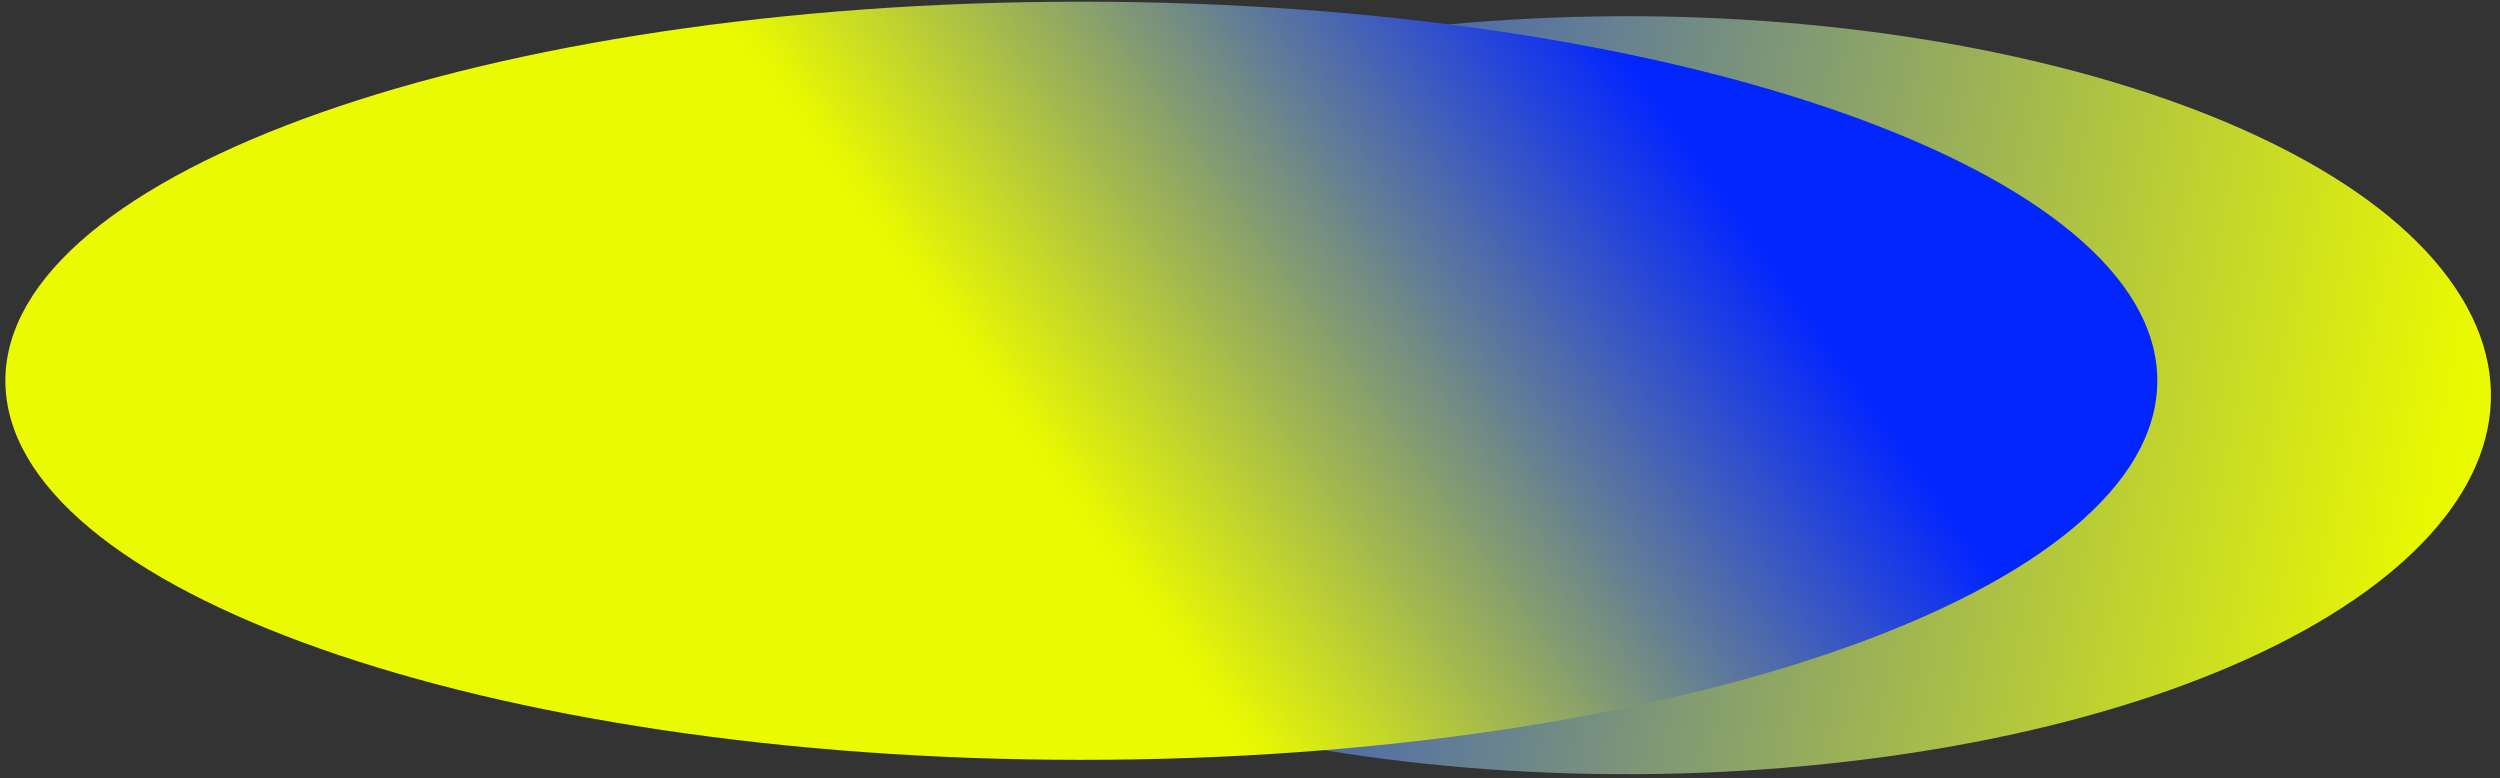 <svg xmlns="http://www.w3.org/2000/svg" xmlns:xlink="http://www.w3.org/1999/xlink" width="665" viewBox="0 0 498.75 155.25" height="207" preserveAspectRatio="xMidYMid meet"><rect x="0" y="0" width="498.75" height="155.25" fill="#333333" stroke="none"/><defs><clipPath id="47e8270d61"><path d="M 152 3 L 497 3 L 497 154.504 L 152 154.504 Z M 152 3 " clip-rule="nonzero"></path></clipPath><clipPath id="ff8247acc3"><path d="M 279.93 5.828 C 187.977 16.637 133.41 58.082 158.047 98.41 C 182.688 138.734 277.199 162.664 369.152 151.859 C 461.102 141.055 515.668 99.605 491.031 59.281 C 466.395 18.957 371.879 -4.977 279.93 5.828 Z M 279.93 5.828 " clip-rule="nonzero"></path></clipPath><linearGradient x1="155.58" gradientTransform="matrix(0.746, 0, 0, 0.746, 1.075, -0)" y1="114.879" x2="664.235" gradientUnits="userSpaceOnUse" y2="211.045" id="d30c3eacd8"><stop stop-opacity="1" stop-color="rgb(1.199%, 14.899%, 99.599%)" offset="0"></stop><stop stop-opacity="1" stop-color="rgb(1.199%, 14.899%, 99.599%)" offset="0.074"></stop><stop stop-opacity="1" stop-color="rgb(1.199%, 14.899%, 99.599%)" offset="0.125"></stop><stop stop-opacity="1" stop-color="rgb(1.199%, 14.899%, 99.599%)" offset="0.133"></stop><stop stop-opacity="1" stop-color="rgb(1.549%, 15.219%, 99.214%)" offset="0.137"></stop><stop stop-opacity="1" stop-color="rgb(1.9%, 15.541%, 98.83%)" offset="0.141"></stop><stop stop-opacity="1" stop-color="rgb(2.335%, 15.939%, 98.351%)" offset="0.145"></stop><stop stop-opacity="1" stop-color="rgb(2.769%, 16.339%, 97.873%)" offset="0.148"></stop><stop stop-opacity="1" stop-color="rgb(3.204%, 16.737%, 97.394%)" offset="0.152"></stop><stop stop-opacity="1" stop-color="rgb(3.639%, 17.137%, 96.916%)" offset="0.156"></stop><stop stop-opacity="1" stop-color="rgb(4.074%, 17.535%, 96.439%)" offset="0.16"></stop><stop stop-opacity="1" stop-color="rgb(4.509%, 17.935%, 95.961%)" offset="0.164"></stop><stop stop-opacity="1" stop-color="rgb(4.944%, 18.333%, 95.482%)" offset="0.168"></stop><stop stop-opacity="1" stop-color="rgb(5.379%, 18.733%, 95.004%)" offset="0.172"></stop><stop stop-opacity="1" stop-color="rgb(5.814%, 19.131%, 94.525%)" offset="0.176"></stop><stop stop-opacity="1" stop-color="rgb(6.25%, 19.531%, 94.048%)" offset="0.18"></stop><stop stop-opacity="1" stop-color="rgb(6.685%, 19.93%, 93.568%)" offset="0.184"></stop><stop stop-opacity="1" stop-color="rgb(7.12%, 20.329%, 93.091%)" offset="0.188"></stop><stop stop-opacity="1" stop-color="rgb(7.555%, 20.728%, 92.612%)" offset="0.191"></stop><stop stop-opacity="1" stop-color="rgb(7.99%, 21.127%, 92.134%)" offset="0.195"></stop><stop stop-opacity="1" stop-color="rgb(8.424%, 21.526%, 91.656%)" offset="0.199"></stop><stop stop-opacity="1" stop-color="rgb(8.859%, 21.925%, 91.179%)" offset="0.203"></stop><stop stop-opacity="1" stop-color="rgb(9.294%, 22.324%, 90.7%)" offset="0.207"></stop><stop stop-opacity="1" stop-color="rgb(9.729%, 22.723%, 90.222%)" offset="0.211"></stop><stop stop-opacity="1" stop-color="rgb(10.164%, 23.122%, 89.743%)" offset="0.215"></stop><stop stop-opacity="1" stop-color="rgb(10.599%, 23.521%, 89.265%)" offset="0.219"></stop><stop stop-opacity="1" stop-color="rgb(11.034%, 23.92%, 88.786%)" offset="0.223"></stop><stop stop-opacity="1" stop-color="rgb(11.469%, 24.319%, 88.309%)" offset="0.227"></stop><stop stop-opacity="1" stop-color="rgb(11.903%, 24.718%, 87.831%)" offset="0.23"></stop><stop stop-opacity="1" stop-color="rgb(12.338%, 25.117%, 87.354%)" offset="0.234"></stop><stop stop-opacity="1" stop-color="rgb(12.773%, 25.516%, 86.874%)" offset="0.238"></stop><stop stop-opacity="1" stop-color="rgb(13.21%, 25.916%, 86.397%)" offset="0.242"></stop><stop stop-opacity="1" stop-color="rgb(13.644%, 26.314%, 85.918%)" offset="0.246"></stop><stop stop-opacity="1" stop-color="rgb(14.079%, 26.712%, 85.44%)" offset="0.25"></stop><stop stop-opacity="1" stop-color="rgb(14.514%, 27.11%, 84.961%)" offset="0.254"></stop><stop stop-opacity="1" stop-color="rgb(14.949%, 27.51%, 84.483%)" offset="0.258"></stop><stop stop-opacity="1" stop-color="rgb(15.384%, 27.908%, 84.004%)" offset="0.262"></stop><stop stop-opacity="1" stop-color="rgb(15.819%, 28.308%, 83.527%)" offset="0.266"></stop><stop stop-opacity="1" stop-color="rgb(16.254%, 28.706%, 83.049%)" offset="0.27"></stop><stop stop-opacity="1" stop-color="rgb(16.689%, 29.106%, 82.571%)" offset="0.273"></stop><stop stop-opacity="1" stop-color="rgb(17.123%, 29.504%, 82.092%)" offset="0.277"></stop><stop stop-opacity="1" stop-color="rgb(17.558%, 29.904%, 81.615%)" offset="0.281"></stop><stop stop-opacity="1" stop-color="rgb(17.993%, 30.302%, 81.136%)" offset="0.285"></stop><stop stop-opacity="1" stop-color="rgb(18.428%, 30.702%, 80.658%)" offset="0.289"></stop><stop stop-opacity="1" stop-color="rgb(18.863%, 31.1%, 80.179%)" offset="0.293"></stop><stop stop-opacity="1" stop-color="rgb(19.299%, 31.5%, 79.701%)" offset="0.297"></stop><stop stop-opacity="1" stop-color="rgb(19.734%, 31.898%, 79.224%)" offset="0.301"></stop><stop stop-opacity="1" stop-color="rgb(20.169%, 32.298%, 78.746%)" offset="0.305"></stop><stop stop-opacity="1" stop-color="rgb(20.604%, 32.697%, 78.267%)" offset="0.309"></stop><stop stop-opacity="1" stop-color="rgb(21.039%, 33.096%, 77.789%)" offset="0.312"></stop><stop stop-opacity="1" stop-color="rgb(21.474%, 33.495%, 77.31%)" offset="0.316"></stop><stop stop-opacity="1" stop-color="rgb(21.909%, 33.894%, 76.833%)" offset="0.32"></stop><stop stop-opacity="1" stop-color="rgb(22.343%, 34.293%, 76.353%)" offset="0.324"></stop><stop stop-opacity="1" stop-color="rgb(22.778%, 34.692%, 75.876%)" offset="0.328"></stop><stop stop-opacity="1" stop-color="rgb(23.213%, 35.091%, 75.398%)" offset="0.332"></stop><stop stop-opacity="1" stop-color="rgb(23.648%, 35.49%, 74.921%)" offset="0.336"></stop><stop stop-opacity="1" stop-color="rgb(24.083%, 35.889%, 74.442%)" offset="0.34"></stop><stop stop-opacity="1" stop-color="rgb(24.518%, 36.288%, 73.964%)" offset="0.344"></stop><stop stop-opacity="1" stop-color="rgb(24.953%, 36.687%, 73.485%)" offset="0.348"></stop><stop stop-opacity="1" stop-color="rgb(25.389%, 37.086%, 73.007%)" offset="0.352"></stop><stop stop-opacity="1" stop-color="rgb(25.824%, 37.485%, 72.528%)" offset="0.355"></stop><stop stop-opacity="1" stop-color="rgb(26.259%, 37.885%, 72.05%)" offset="0.359"></stop><stop stop-opacity="1" stop-color="rgb(26.694%, 38.283%, 71.571%)" offset="0.363"></stop><stop stop-opacity="1" stop-color="rgb(27.129%, 38.683%, 71.094%)" offset="0.367"></stop><stop stop-opacity="1" stop-color="rgb(27.563%, 39.081%, 70.616%)" offset="0.371"></stop><stop stop-opacity="1" stop-color="rgb(27.998%, 39.481%, 70.139%)" offset="0.375"></stop><stop stop-opacity="1" stop-color="rgb(28.433%, 39.879%, 69.659%)" offset="0.379"></stop><stop stop-opacity="1" stop-color="rgb(28.868%, 40.277%, 69.182%)" offset="0.383"></stop><stop stop-opacity="1" stop-color="rgb(29.303%, 40.675%, 68.703%)" offset="0.387"></stop><stop stop-opacity="1" stop-color="rgb(29.738%, 41.075%, 68.225%)" offset="0.391"></stop><stop stop-opacity="1" stop-color="rgb(30.173%, 41.473%, 67.746%)" offset="0.395"></stop><stop stop-opacity="1" stop-color="rgb(30.608%, 41.873%, 67.268%)" offset="0.398"></stop><stop stop-opacity="1" stop-color="rgb(31.042%, 42.271%, 66.791%)" offset="0.402"></stop><stop stop-opacity="1" stop-color="rgb(31.479%, 42.671%, 66.313%)" offset="0.406"></stop><stop stop-opacity="1" stop-color="rgb(31.914%, 43.069%, 65.834%)" offset="0.41"></stop><stop stop-opacity="1" stop-color="rgb(32.349%, 43.469%, 65.356%)" offset="0.414"></stop><stop stop-opacity="1" stop-color="rgb(32.784%, 43.867%, 64.877%)" offset="0.418"></stop><stop stop-opacity="1" stop-color="rgb(33.218%, 44.267%, 64.4%)" offset="0.422"></stop><stop stop-opacity="1" stop-color="rgb(33.653%, 44.666%, 63.921%)" offset="0.426"></stop><stop stop-opacity="1" stop-color="rgb(34.088%, 45.065%, 63.443%)" offset="0.43"></stop><stop stop-opacity="1" stop-color="rgb(34.523%, 45.464%, 62.964%)" offset="0.434"></stop><stop stop-opacity="1" stop-color="rgb(34.958%, 45.863%, 62.486%)" offset="0.438"></stop><stop stop-opacity="1" stop-color="rgb(35.393%, 46.262%, 62.009%)" offset="0.441"></stop><stop stop-opacity="1" stop-color="rgb(35.828%, 46.661%, 61.531%)" offset="0.445"></stop><stop stop-opacity="1" stop-color="rgb(36.263%, 47.06%, 61.052%)" offset="0.449"></stop><stop stop-opacity="1" stop-color="rgb(36.697%, 47.459%, 60.574%)" offset="0.453"></stop><stop stop-opacity="1" stop-color="rgb(37.132%, 47.858%, 60.095%)" offset="0.457"></stop><stop stop-opacity="1" stop-color="rgb(37.567%, 48.257%, 59.618%)" offset="0.461"></stop><stop stop-opacity="1" stop-color="rgb(38.002%, 48.656%, 59.138%)" offset="0.465"></stop><stop stop-opacity="1" stop-color="rgb(38.438%, 49.055%, 58.661%)" offset="0.469"></stop><stop stop-opacity="1" stop-color="rgb(38.873%, 49.454%, 58.183%)" offset="0.473"></stop><stop stop-opacity="1" stop-color="rgb(39.308%, 49.854%, 57.706%)" offset="0.477"></stop><stop stop-opacity="1" stop-color="rgb(39.743%, 50.252%, 57.227%)" offset="0.48"></stop><stop stop-opacity="1" stop-color="rgb(40.178%, 50.652%, 56.749%)" offset="0.484"></stop><stop stop-opacity="1" stop-color="rgb(40.613%, 51.05%, 56.27%)" offset="0.488"></stop><stop stop-opacity="1" stop-color="rgb(41.048%, 51.45%, 55.792%)" offset="0.492"></stop><stop stop-opacity="1" stop-color="rgb(41.483%, 51.848%, 55.313%)" offset="0.496"></stop><stop stop-opacity="1" stop-color="rgb(41.917%, 52.248%, 54.836%)" offset="0.5"></stop><stop stop-opacity="1" stop-color="rgb(42.352%, 52.646%, 54.356%)" offset="0.504"></stop><stop stop-opacity="1" stop-color="rgb(42.787%, 53.046%, 53.879%)" offset="0.508"></stop><stop stop-opacity="1" stop-color="rgb(43.222%, 53.444%, 53.401%)" offset="0.512"></stop><stop stop-opacity="1" stop-color="rgb(43.657%, 53.842%, 52.924%)" offset="0.516"></stop><stop stop-opacity="1" stop-color="rgb(44.092%, 54.24%, 52.444%)" offset="0.52"></stop><stop stop-opacity="1" stop-color="rgb(44.528%, 54.64%, 51.967%)" offset="0.523"></stop><stop stop-opacity="1" stop-color="rgb(44.963%, 55.038%, 51.488%)" offset="0.527"></stop><stop stop-opacity="1" stop-color="rgb(45.398%, 55.438%, 51.01%)" offset="0.531"></stop><stop stop-opacity="1" stop-color="rgb(45.833%, 55.836%, 50.531%)" offset="0.535"></stop><stop stop-opacity="1" stop-color="rgb(46.268%, 56.236%, 50.053%)" offset="0.539"></stop><stop stop-opacity="1" stop-color="rgb(46.703%, 56.635%, 49.576%)" offset="0.543"></stop><stop stop-opacity="1" stop-color="rgb(47.137%, 57.034%, 49.098%)" offset="0.547"></stop><stop stop-opacity="1" stop-color="rgb(47.572%, 57.433%, 48.619%)" offset="0.551"></stop><stop stop-opacity="1" stop-color="rgb(48.007%, 57.832%, 48.141%)" offset="0.555"></stop><stop stop-opacity="1" stop-color="rgb(48.442%, 58.231%, 47.662%)" offset="0.559"></stop><stop stop-opacity="1" stop-color="rgb(48.877%, 58.63%, 47.185%)" offset="0.562"></stop><stop stop-opacity="1" stop-color="rgb(49.312%, 59.029%, 46.706%)" offset="0.566"></stop><stop stop-opacity="1" stop-color="rgb(49.747%, 59.428%, 46.228%)" offset="0.57"></stop><stop stop-opacity="1" stop-color="rgb(50.182%, 59.827%, 45.75%)" offset="0.574"></stop><stop stop-opacity="1" stop-color="rgb(50.618%, 60.226%, 45.273%)" offset="0.578"></stop><stop stop-opacity="1" stop-color="rgb(51.053%, 60.625%, 44.794%)" offset="0.582"></stop><stop stop-opacity="1" stop-color="rgb(51.488%, 61.024%, 44.316%)" offset="0.586"></stop><stop stop-opacity="1" stop-color="rgb(51.923%, 61.423%, 43.837%)" offset="0.59"></stop><stop stop-opacity="1" stop-color="rgb(52.357%, 61.823%, 43.359%)" offset="0.594"></stop><stop stop-opacity="1" stop-color="rgb(52.792%, 62.221%, 42.88%)" offset="0.598"></stop><stop stop-opacity="1" stop-color="rgb(53.227%, 62.621%, 42.403%)" offset="0.602"></stop><stop stop-opacity="1" stop-color="rgb(53.662%, 63.019%, 41.924%)" offset="0.605"></stop><stop stop-opacity="1" stop-color="rgb(54.097%, 63.419%, 41.446%)" offset="0.609"></stop><stop stop-opacity="1" stop-color="rgb(54.532%, 63.817%, 40.968%)" offset="0.613"></stop><stop stop-opacity="1" stop-color="rgb(54.967%, 64.217%, 40.491%)" offset="0.617"></stop><stop stop-opacity="1" stop-color="rgb(55.402%, 64.615%, 40.012%)" offset="0.621"></stop><stop stop-opacity="1" stop-color="rgb(55.836%, 65.015%, 39.534%)" offset="0.625"></stop><stop stop-opacity="1" stop-color="rgb(56.271%, 65.413%, 39.055%)" offset="0.629"></stop><stop stop-opacity="1" stop-color="rgb(56.708%, 65.813%, 38.577%)" offset="0.633"></stop><stop stop-opacity="1" stop-color="rgb(57.143%, 66.211%, 38.098%)" offset="0.637"></stop><stop stop-opacity="1" stop-color="rgb(57.578%, 66.609%, 37.621%)" offset="0.641"></stop><stop stop-opacity="1" stop-color="rgb(58.012%, 67.007%, 37.143%)" offset="0.645"></stop><stop stop-opacity="1" stop-color="rgb(58.447%, 67.407%, 36.665%)" offset="0.648"></stop><stop stop-opacity="1" stop-color="rgb(58.882%, 67.805%, 36.186%)" offset="0.652"></stop><stop stop-opacity="1" stop-color="rgb(59.317%, 68.205%, 35.709%)" offset="0.656"></stop><stop stop-opacity="1" stop-color="rgb(59.752%, 68.604%, 35.229%)" offset="0.66"></stop><stop stop-opacity="1" stop-color="rgb(60.187%, 69.003%, 34.752%)" offset="0.664"></stop><stop stop-opacity="1" stop-color="rgb(60.622%, 69.402%, 34.273%)" offset="0.668"></stop><stop stop-opacity="1" stop-color="rgb(61.057%, 69.801%, 33.795%)" offset="0.672"></stop><stop stop-opacity="1" stop-color="rgb(61.491%, 70.2%, 33.316%)" offset="0.676"></stop><stop stop-opacity="1" stop-color="rgb(61.926%, 70.599%, 32.838%)" offset="0.68"></stop><stop stop-opacity="1" stop-color="rgb(62.361%, 70.998%, 32.361%)" offset="0.684"></stop><stop stop-opacity="1" stop-color="rgb(62.796%, 71.397%, 31.883%)" offset="0.688"></stop><stop stop-opacity="1" stop-color="rgb(63.231%, 71.796%, 31.404%)" offset="0.691"></stop><stop stop-opacity="1" stop-color="rgb(63.667%, 72.195%, 30.927%)" offset="0.695"></stop><stop stop-opacity="1" stop-color="rgb(64.102%, 72.594%, 30.447%)" offset="0.699"></stop><stop stop-opacity="1" stop-color="rgb(64.537%, 72.993%, 29.97%)" offset="0.703"></stop><stop stop-opacity="1" stop-color="rgb(64.972%, 73.392%, 29.491%)" offset="0.707"></stop><stop stop-opacity="1" stop-color="rgb(65.407%, 73.792%, 29.013%)" offset="0.711"></stop><stop stop-opacity="1" stop-color="rgb(65.842%, 74.19%, 28.535%)" offset="0.715"></stop><stop stop-opacity="1" stop-color="rgb(66.277%, 74.59%, 28.058%)" offset="0.719"></stop><stop stop-opacity="1" stop-color="rgb(66.711%, 74.988%, 27.579%)" offset="0.723"></stop><stop stop-opacity="1" stop-color="rgb(67.146%, 75.388%, 27.101%)" offset="0.727"></stop><stop stop-opacity="1" stop-color="rgb(67.581%, 75.786%, 26.622%)" offset="0.73"></stop><stop stop-opacity="1" stop-color="rgb(68.016%, 76.186%, 26.144%)" offset="0.734"></stop><stop stop-opacity="1" stop-color="rgb(68.451%, 76.584%, 25.665%)" offset="0.738"></stop><stop stop-opacity="1" stop-color="rgb(68.886%, 76.984%, 25.188%)" offset="0.742"></stop><stop stop-opacity="1" stop-color="rgb(69.321%, 77.382%, 24.71%)" offset="0.746"></stop><stop stop-opacity="1" stop-color="rgb(69.757%, 77.782%, 24.232%)" offset="0.75"></stop><stop stop-opacity="1" stop-color="rgb(70.192%, 78.18%, 23.753%)" offset="0.754"></stop><stop stop-opacity="1" stop-color="rgb(70.627%, 78.58%, 23.276%)" offset="0.758"></stop><stop stop-opacity="1" stop-color="rgb(71.062%, 78.978%, 22.797%)" offset="0.762"></stop><stop stop-opacity="1" stop-color="rgb(71.497%, 79.378%, 22.319%)" offset="0.766"></stop><stop stop-opacity="1" stop-color="rgb(71.931%, 79.776%, 21.84%)" offset="0.77"></stop><stop stop-opacity="1" stop-color="rgb(72.366%, 80.174%, 21.362%)" offset="0.773"></stop><stop stop-opacity="1" stop-color="rgb(72.801%, 80.573%, 20.883%)" offset="0.777"></stop><stop stop-opacity="1" stop-color="rgb(73.236%, 80.972%, 20.406%)" offset="0.781"></stop><stop stop-opacity="1" stop-color="rgb(73.671%, 81.371%, 19.928%)" offset="0.785"></stop><stop stop-opacity="1" stop-color="rgb(74.106%, 81.77%, 19.45%)" offset="0.789"></stop><stop stop-opacity="1" stop-color="rgb(74.541%, 82.169%, 18.971%)" offset="0.793"></stop><stop stop-opacity="1" stop-color="rgb(74.976%, 82.568%, 18.494%)" offset="0.797"></stop><stop stop-opacity="1" stop-color="rgb(75.41%, 82.967%, 18.015%)" offset="0.801"></stop><stop stop-opacity="1" stop-color="rgb(75.847%, 83.366%, 17.537%)" offset="0.805"></stop><stop stop-opacity="1" stop-color="rgb(76.282%, 83.765%, 17.058%)" offset="0.809"></stop><stop stop-opacity="1" stop-color="rgb(76.717%, 84.164%, 16.58%)" offset="0.812"></stop><stop stop-opacity="1" stop-color="rgb(77.151%, 84.563%, 16.103%)" offset="0.816"></stop><stop stop-opacity="1" stop-color="rgb(77.586%, 84.962%, 15.625%)" offset="0.82"></stop><stop stop-opacity="1" stop-color="rgb(78.021%, 85.361%, 15.146%)" offset="0.824"></stop><stop stop-opacity="1" stop-color="rgb(78.456%, 85.76%, 14.668%)" offset="0.828"></stop><stop stop-opacity="1" stop-color="rgb(78.891%, 86.159%, 14.189%)" offset="0.832"></stop><stop stop-opacity="1" stop-color="rgb(79.326%, 86.559%, 13.712%)" offset="0.836"></stop><stop stop-opacity="1" stop-color="rgb(79.761%, 86.957%, 13.232%)" offset="0.84"></stop><stop stop-opacity="1" stop-color="rgb(80.196%, 87.357%, 12.755%)" offset="0.844"></stop><stop stop-opacity="1" stop-color="rgb(80.63%, 87.755%, 12.276%)" offset="0.848"></stop><stop stop-opacity="1" stop-color="rgb(81.065%, 88.155%, 11.798%)" offset="0.852"></stop><stop stop-opacity="1" stop-color="rgb(81.5%, 88.553%, 11.32%)" offset="0.855"></stop><stop stop-opacity="1" stop-color="rgb(81.937%, 88.953%, 10.843%)" offset="0.859"></stop><stop stop-opacity="1" stop-color="rgb(82.372%, 89.351%, 10.364%)" offset="0.863"></stop><stop stop-opacity="1" stop-color="rgb(82.806%, 89.751%, 9.886%)" offset="0.867"></stop><stop stop-opacity="1" stop-color="rgb(83.241%, 90.149%, 9.407%)" offset="0.871"></stop><stop stop-opacity="1" stop-color="rgb(83.676%, 90.549%, 8.929%)" offset="0.875"></stop><stop stop-opacity="1" stop-color="rgb(84.111%, 90.947%, 8.45%)" offset="0.879"></stop><stop stop-opacity="1" stop-color="rgb(84.546%, 91.347%, 7.973%)" offset="0.883"></stop><stop stop-opacity="1" stop-color="rgb(84.981%, 91.745%, 7.495%)" offset="0.887"></stop><stop stop-opacity="1" stop-color="rgb(85.416%, 92.145%, 7.018%)" offset="0.891"></stop><stop stop-opacity="1" stop-color="rgb(85.851%, 92.543%, 6.538%)" offset="0.895"></stop><stop stop-opacity="1" stop-color="rgb(86.285%, 92.943%, 6.061%)" offset="0.898"></stop><stop stop-opacity="1" stop-color="rgb(86.72%, 93.341%, 5.582%)" offset="0.902"></stop><stop stop-opacity="1" stop-color="rgb(87.155%, 93.739%, 5.104%)" offset="0.906"></stop><stop stop-opacity="1" stop-color="rgb(87.59%, 94.138%, 4.625%)" offset="0.91"></stop><stop stop-opacity="1" stop-color="rgb(88.025%, 94.537%, 4.147%)" offset="0.914"></stop><stop stop-opacity="1" stop-color="rgb(88.46%, 94.936%, 3.668%)" offset="0.918"></stop><stop stop-opacity="1" stop-color="rgb(88.896%, 95.335%, 3.191%)" offset="0.922"></stop><stop stop-opacity="1" stop-color="rgb(89.331%, 95.734%, 2.713%)" offset="0.926"></stop><stop stop-opacity="1" stop-color="rgb(89.766%, 96.133%, 2.235%)" offset="0.93"></stop><stop stop-opacity="1" stop-color="rgb(90.201%, 96.532%, 1.756%)" offset="0.934"></stop><stop stop-opacity="1" stop-color="rgb(90.636%, 96.931%, 1.279%)" offset="0.938"></stop><stop stop-opacity="1" stop-color="rgb(91.071%, 97.33%, 0.8%)" offset="0.941"></stop><stop stop-opacity="1" stop-color="rgb(91.505%, 97.729%, 0.322%)" offset="0.945"></stop><stop stop-opacity="1" stop-color="rgb(91.652%, 97.864%, 0.16%)" offset="0.953"></stop><stop stop-opacity="1" stop-color="rgb(91.8%, 98%, 0%)" offset="0.969"></stop><stop stop-opacity="1" stop-color="rgb(91.8%, 98%, 0%)" offset="1"></stop></linearGradient><clipPath id="fe4ccecfbc"><path d="M 1.074 0 L 431 0 L 431 152 L 1.074 152 Z M 1.074 0 " clip-rule="nonzero"></path></clipPath><clipPath id="8d9368310a"><path d="M 215.73 151.59 C 334.281 151.59 430.387 117.73 430.387 75.961 C 430.387 34.195 334.281 0.336 215.73 0.336 C 97.18 0.336 1.074 34.195 1.074 75.961 C 1.074 117.73 97.18 151.59 215.73 151.59 Z M 215.73 151.59 " clip-rule="nonzero"></path></clipPath><linearGradient x1="-26.205" gradientTransform="matrix(0.746, 0, 0, 0.746, 1.075, -0)" y1="166.177" x2="451.936" gradientUnits="userSpaceOnUse" y2="-173.194" id="487a769427"><stop stop-opacity="1" stop-color="rgb(91.8%, 98%, 0%)" offset="0"></stop><stop stop-opacity="1" stop-color="rgb(91.8%, 98%, 0%)" offset="0.2"></stop><stop stop-opacity="1" stop-color="rgb(91.8%, 98%, 0%)" offset="0.25"></stop><stop stop-opacity="1" stop-color="rgb(91.8%, 98%, 0%)" offset="0.375"></stop><stop stop-opacity="1" stop-color="rgb(91.8%, 98%, 0%)" offset="0.438"></stop><stop stop-opacity="1" stop-color="rgb(91.8%, 98%, 0%)" offset="0.453"></stop><stop stop-opacity="1" stop-color="rgb(91.8%, 98%, 0%)" offset="0.461"></stop><stop stop-opacity="1" stop-color="rgb(91.306%, 97.546%, 0.542%)" offset="0.465"></stop><stop stop-opacity="1" stop-color="rgb(90.813%, 97.093%, 1.085%)" offset="0.469"></stop><stop stop-opacity="1" stop-color="rgb(89.719%, 96.091%, 2.287%)" offset="0.473"></stop><stop stop-opacity="1" stop-color="rgb(88.625%, 95.088%, 3.49%)" offset="0.477"></stop><stop stop-opacity="1" stop-color="rgb(87.531%, 94.084%, 4.692%)" offset="0.48"></stop><stop stop-opacity="1" stop-color="rgb(86.438%, 93.082%, 5.894%)" offset="0.484"></stop><stop stop-opacity="1" stop-color="rgb(85.344%, 92.078%, 7.095%)" offset="0.488"></stop><stop stop-opacity="1" stop-color="rgb(84.25%, 91.075%, 8.298%)" offset="0.492"></stop><stop stop-opacity="1" stop-color="rgb(83.156%, 90.071%, 9.5%)" offset="0.496"></stop><stop stop-opacity="1" stop-color="rgb(82.063%, 89.069%, 10.703%)" offset="0.5"></stop><stop stop-opacity="1" stop-color="rgb(80.969%, 88.065%, 11.905%)" offset="0.504"></stop><stop stop-opacity="1" stop-color="rgb(79.875%, 87.062%, 13.107%)" offset="0.508"></stop><stop stop-opacity="1" stop-color="rgb(78.781%, 86.06%, 14.31%)" offset="0.512"></stop><stop stop-opacity="1" stop-color="rgb(77.689%, 85.057%, 15.512%)" offset="0.516"></stop><stop stop-opacity="1" stop-color="rgb(76.595%, 84.053%, 16.714%)" offset="0.52"></stop><stop stop-opacity="1" stop-color="rgb(75.5%, 83.051%, 17.917%)" offset="0.523"></stop><stop stop-opacity="1" stop-color="rgb(74.406%, 82.047%, 19.119%)" offset="0.527"></stop><stop stop-opacity="1" stop-color="rgb(73.314%, 81.044%, 20.322%)" offset="0.531"></stop><stop stop-opacity="1" stop-color="rgb(72.22%, 80.04%, 21.524%)" offset="0.535"></stop><stop stop-opacity="1" stop-color="rgb(71.126%, 79.037%, 22.726%)" offset="0.539"></stop><stop stop-opacity="1" stop-color="rgb(70.032%, 78.033%, 23.927%)" offset="0.543"></stop><stop stop-opacity="1" stop-color="rgb(68.939%, 77.031%, 25.13%)" offset="0.547"></stop><stop stop-opacity="1" stop-color="rgb(67.845%, 76.028%, 26.332%)" offset="0.551"></stop><stop stop-opacity="1" stop-color="rgb(66.751%, 75.026%, 27.534%)" offset="0.555"></stop><stop stop-opacity="1" stop-color="rgb(65.657%, 74.022%, 28.737%)" offset="0.559"></stop><stop stop-opacity="1" stop-color="rgb(64.565%, 73.019%, 29.939%)" offset="0.562"></stop><stop stop-opacity="1" stop-color="rgb(63.47%, 72.015%, 31.142%)" offset="0.566"></stop><stop stop-opacity="1" stop-color="rgb(62.378%, 71.013%, 32.344%)" offset="0.57"></stop><stop stop-opacity="1" stop-color="rgb(61.284%, 70.009%, 33.546%)" offset="0.574"></stop><stop stop-opacity="1" stop-color="rgb(60.19%, 69.006%, 34.749%)" offset="0.578"></stop><stop stop-opacity="1" stop-color="rgb(59.096%, 68.002%, 35.951%)" offset="0.582"></stop><stop stop-opacity="1" stop-color="rgb(58.003%, 67%, 37.154%)" offset="0.586"></stop><stop stop-opacity="1" stop-color="rgb(56.909%, 65.997%, 38.356%)" offset="0.59"></stop><stop stop-opacity="1" stop-color="rgb(55.815%, 64.995%, 39.558%)" offset="0.594"></stop><stop stop-opacity="1" stop-color="rgb(54.721%, 63.991%, 40.759%)" offset="0.598"></stop><stop stop-opacity="1" stop-color="rgb(53.629%, 62.988%, 41.962%)" offset="0.602"></stop><stop stop-opacity="1" stop-color="rgb(52.534%, 61.984%, 43.164%)" offset="0.605"></stop><stop stop-opacity="1" stop-color="rgb(51.44%, 60.982%, 44.366%)" offset="0.609"></stop><stop stop-opacity="1" stop-color="rgb(50.346%, 59.978%, 45.569%)" offset="0.613"></stop><stop stop-opacity="1" stop-color="rgb(49.254%, 58.975%, 46.771%)" offset="0.617"></stop><stop stop-opacity="1" stop-color="rgb(48.16%, 57.971%, 47.974%)" offset="0.621"></stop><stop stop-opacity="1" stop-color="rgb(47.066%, 56.969%, 49.176%)" offset="0.625"></stop><stop stop-opacity="1" stop-color="rgb(45.972%, 55.966%, 50.378%)" offset="0.629"></stop><stop stop-opacity="1" stop-color="rgb(44.879%, 54.964%, 51.581%)" offset="0.633"></stop><stop stop-opacity="1" stop-color="rgb(43.785%, 53.96%, 52.783%)" offset="0.637"></stop><stop stop-opacity="1" stop-color="rgb(42.691%, 52.957%, 53.986%)" offset="0.641"></stop><stop stop-opacity="1" stop-color="rgb(41.597%, 51.953%, 55.188%)" offset="0.645"></stop><stop stop-opacity="1" stop-color="rgb(40.504%, 50.951%, 56.39%)" offset="0.648"></stop><stop stop-opacity="1" stop-color="rgb(39.41%, 49.947%, 57.591%)" offset="0.652"></stop><stop stop-opacity="1" stop-color="rgb(38.316%, 48.944%, 58.794%)" offset="0.656"></stop><stop stop-opacity="1" stop-color="rgb(37.222%, 47.94%, 59.996%)" offset="0.66"></stop><stop stop-opacity="1" stop-color="rgb(36.13%, 46.938%, 61.198%)" offset="0.664"></stop><stop stop-opacity="1" stop-color="rgb(35.036%, 45.935%, 62.401%)" offset="0.668"></stop><stop stop-opacity="1" stop-color="rgb(33.943%, 44.933%, 63.603%)" offset="0.672"></stop><stop stop-opacity="1" stop-color="rgb(32.849%, 43.929%, 64.806%)" offset="0.676"></stop><stop stop-opacity="1" stop-color="rgb(31.755%, 42.926%, 66.008%)" offset="0.68"></stop><stop stop-opacity="1" stop-color="rgb(30.661%, 41.922%, 67.21%)" offset="0.684"></stop><stop stop-opacity="1" stop-color="rgb(29.568%, 40.919%, 68.413%)" offset="0.688"></stop><stop stop-opacity="1" stop-color="rgb(28.474%, 39.915%, 69.615%)" offset="0.691"></stop><stop stop-opacity="1" stop-color="rgb(27.38%, 38.913%, 70.818%)" offset="0.695"></stop><stop stop-opacity="1" stop-color="rgb(26.286%, 37.909%, 72.02%)" offset="0.699"></stop><stop stop-opacity="1" stop-color="rgb(25.194%, 36.906%, 73.222%)" offset="0.703"></stop><stop stop-opacity="1" stop-color="rgb(24.1%, 35.904%, 74.423%)" offset="0.707"></stop><stop stop-opacity="1" stop-color="rgb(23.006%, 34.901%, 75.626%)" offset="0.711"></stop><stop stop-opacity="1" stop-color="rgb(21.912%, 33.897%, 76.828%)" offset="0.715"></stop><stop stop-opacity="1" stop-color="rgb(20.819%, 32.895%, 78.03%)" offset="0.719"></stop><stop stop-opacity="1" stop-color="rgb(19.725%, 31.891%, 79.233%)" offset="0.723"></stop><stop stop-opacity="1" stop-color="rgb(18.631%, 30.888%, 80.435%)" offset="0.727"></stop><stop stop-opacity="1" stop-color="rgb(17.537%, 29.884%, 81.638%)" offset="0.73"></stop><stop stop-opacity="1" stop-color="rgb(16.444%, 28.882%, 82.84%)" offset="0.734"></stop><stop stop-opacity="1" stop-color="rgb(15.35%, 27.878%, 84.042%)" offset="0.738"></stop><stop stop-opacity="1" stop-color="rgb(14.256%, 26.875%, 85.245%)" offset="0.742"></stop><stop stop-opacity="1" stop-color="rgb(13.162%, 25.873%, 86.447%)" offset="0.746"></stop><stop stop-opacity="1" stop-color="rgb(12.07%, 24.87%, 87.65%)" offset="0.75"></stop><stop stop-opacity="1" stop-color="rgb(10.976%, 23.866%, 88.852%)" offset="0.754"></stop><stop stop-opacity="1" stop-color="rgb(9.882%, 22.864%, 90.054%)" offset="0.758"></stop><stop stop-opacity="1" stop-color="rgb(8.788%, 21.86%, 91.255%)" offset="0.762"></stop><stop stop-opacity="1" stop-color="rgb(7.695%, 20.857%, 92.458%)" offset="0.766"></stop><stop stop-opacity="1" stop-color="rgb(6.601%, 19.853%, 93.66%)" offset="0.77"></stop><stop stop-opacity="1" stop-color="rgb(5.508%, 18.851%, 94.862%)" offset="0.773"></stop><stop stop-opacity="1" stop-color="rgb(4.414%, 17.847%, 96.065%)" offset="0.777"></stop><stop stop-opacity="1" stop-color="rgb(3.32%, 16.844%, 97.267%)" offset="0.781"></stop><stop stop-opacity="1" stop-color="rgb(2.26%, 15.871%, 98.433%)" offset="0.785"></stop><stop stop-opacity="1" stop-color="rgb(1.199%, 14.899%, 99.599%)" offset="0.789"></stop><stop stop-opacity="1" stop-color="rgb(1.199%, 14.899%, 99.599%)" offset="0.797"></stop><stop stop-opacity="1" stop-color="rgb(1.199%, 14.899%, 99.599%)" offset="0.8"></stop><stop stop-opacity="1" stop-color="rgb(1.199%, 14.899%, 99.599%)" offset="0.812"></stop><stop stop-opacity="1" stop-color="rgb(1.199%, 14.899%, 99.599%)" offset="0.875"></stop><stop stop-opacity="1" stop-color="rgb(1.199%, 14.899%, 99.599%)" offset="1"></stop></linearGradient></defs><g clip-path="url(#47e8270d61)"><g clip-path="url(#ff8247acc3)"><path fill="url(#d30c3eacd8)" d="M 133.41 0 L 133.41 154.504 L 497.426 154.504 L 497.426 0 Z M 133.41 0 " fill-rule="nonzero"></path></g></g><g clip-path="url(#fe4ccecfbc)"><g clip-path="url(#8d9368310a)"><path fill="url(#487a769427)" d="M 1.074 0.336 L 1.074 151.59 L 430.387 151.59 L 430.387 0.336 Z M 1.074 0.336 " fill-rule="nonzero"></path></g></g></svg>